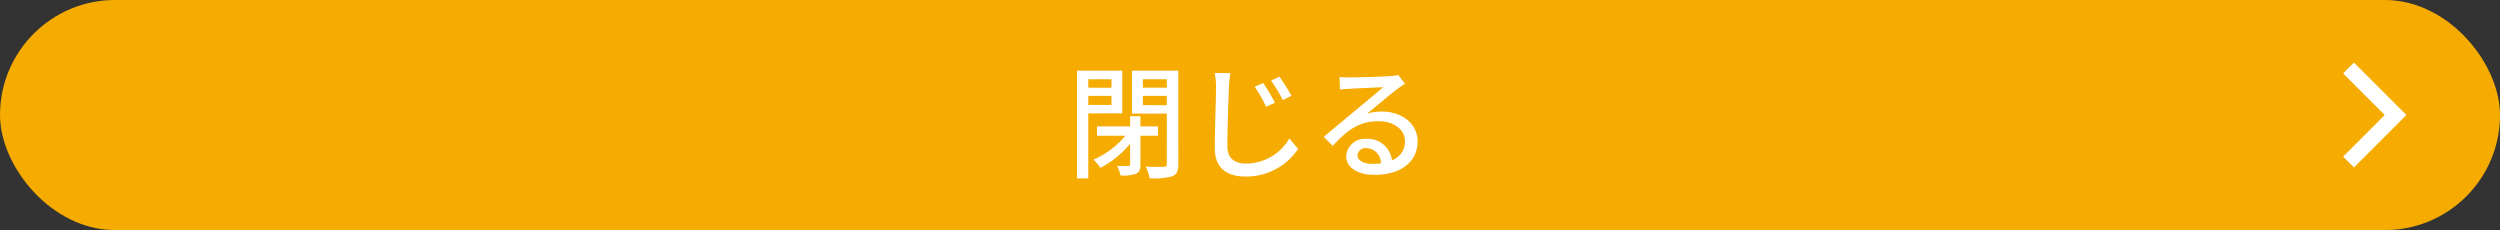<svg id="コンポーネント_5_26" data-name="コンポーネント 5 – 26" xmlns="http://www.w3.org/2000/svg" width="326" height="30" viewBox="0 0 326 30">
  <rect x="0" y="0" width="326" height="30" fill="#333333" stroke="none"/>
  <g id="グループ_558" data-name="グループ 558">
    <rect id="長方形_108" data-name="長方形 108" width="326" height="30" rx="15" fill="#f6ab00"/>
    <path id="パス_111687" data-name="パス 111687" d="M5.936-11.664v1.1H2.912v-1.1ZM2.912-8.32V-9.5H5.936V-8.32Zm4.432,1.1v-5.568H1.44V1.264H2.912v-8.48ZM12-4.3V-5.52H9.712V-6.848H8.368V-5.52H4.048V-4.3h3.7a11.417,11.417,0,0,1-4.16,3.12A6.583,6.583,0,0,1,4.5-.112,12.969,12.969,0,0,0,8.368-3.248V-.56c0,.16-.064.208-.256.208s-.816,0-1.44-.016A6.138,6.138,0,0,1,7.12.88,5.138,5.138,0,0,0,9.136.656c.448-.224.576-.56.576-1.2V-4.3ZM10.032-8.288V-9.5h3.12v1.216Zm3.12-3.376v1.1h-3.12v-1.1Zm1.5-1.12H8.608v5.6h4.544V-.64c0,.288-.1.384-.4.4-.3,0-1.36.016-2.352-.032a5.681,5.681,0,0,1,.512,1.52,9.136,9.136,0,0,0,2.96-.256c.592-.256.784-.72.784-1.616Zm11.072,1.616-1.12.48A16.494,16.494,0,0,1,26.1-8.08l1.152-.512A23.255,23.255,0,0,0,25.728-11.168ZM27.84-12l-1.1.512A17.686,17.686,0,0,1,28.272-8.96L29.408-9.5A26.644,26.644,0,0,0,27.84-12Zm-6.4-.464-2.048-.016a8.408,8.408,0,0,1,.176,1.856c0,1.552-.16,5.664-.16,7.936,0,2.672,1.632,3.712,4.064,3.712a8.157,8.157,0,0,0,6.8-3.6L29.136-3.952A6.556,6.556,0,0,1,23.5-.672c-1.392,0-2.448-.576-2.448-2.272,0-2.208.128-5.9.208-7.68A14.88,14.88,0,0,1,21.44-12.464ZM38.016-1.776a1.063,1.063,0,0,1,1.168-.912A1.965,1.965,0,0,1,41.072-.7a8.526,8.526,0,0,1-1.136.064C38.8-.64,38.016-1.072,38.016-1.776ZM35.68-11.968l.048,1.648c.368-.048.784-.08,1.184-.1.832-.048,3.6-.176,4.448-.208-.8.7-2.656,2.24-3.552,2.976-.944.784-2.944,2.464-4.192,3.488l1.168,1.184c1.888-2.016,3.392-3.216,5.952-3.216,2,0,3.472,1.088,3.472,2.592a2.6,2.6,0,0,1-1.7,2.512,3.158,3.158,0,0,0-3.328-2.8,2.432,2.432,0,0,0-2.64,2.256C36.544-.176,38.016.8,40.224.8c3.6,0,5.632-1.824,5.632-4.368,0-2.24-1.984-3.888-4.656-3.888a6.629,6.629,0,0,0-1.92.272c1.136-.928,3.1-2.592,3.92-3.2.336-.256.672-.48,1.008-.688l-.88-1.152a4.771,4.771,0,0,1-1.024.144c-.864.08-4.512.176-5.344.176A11.621,11.621,0,0,1,35.68-11.968Z" transform="translate(139 22)" fill="#fff"/>
  </g>
  <path id="パス_110941" data-name="パス 110941" d="M7.448,11.819l6.134-6.134L7.448-.449" transform="translate(298.801 9.315)" fill="none" stroke="#fff" stroke-width="2"/>
</svg>
